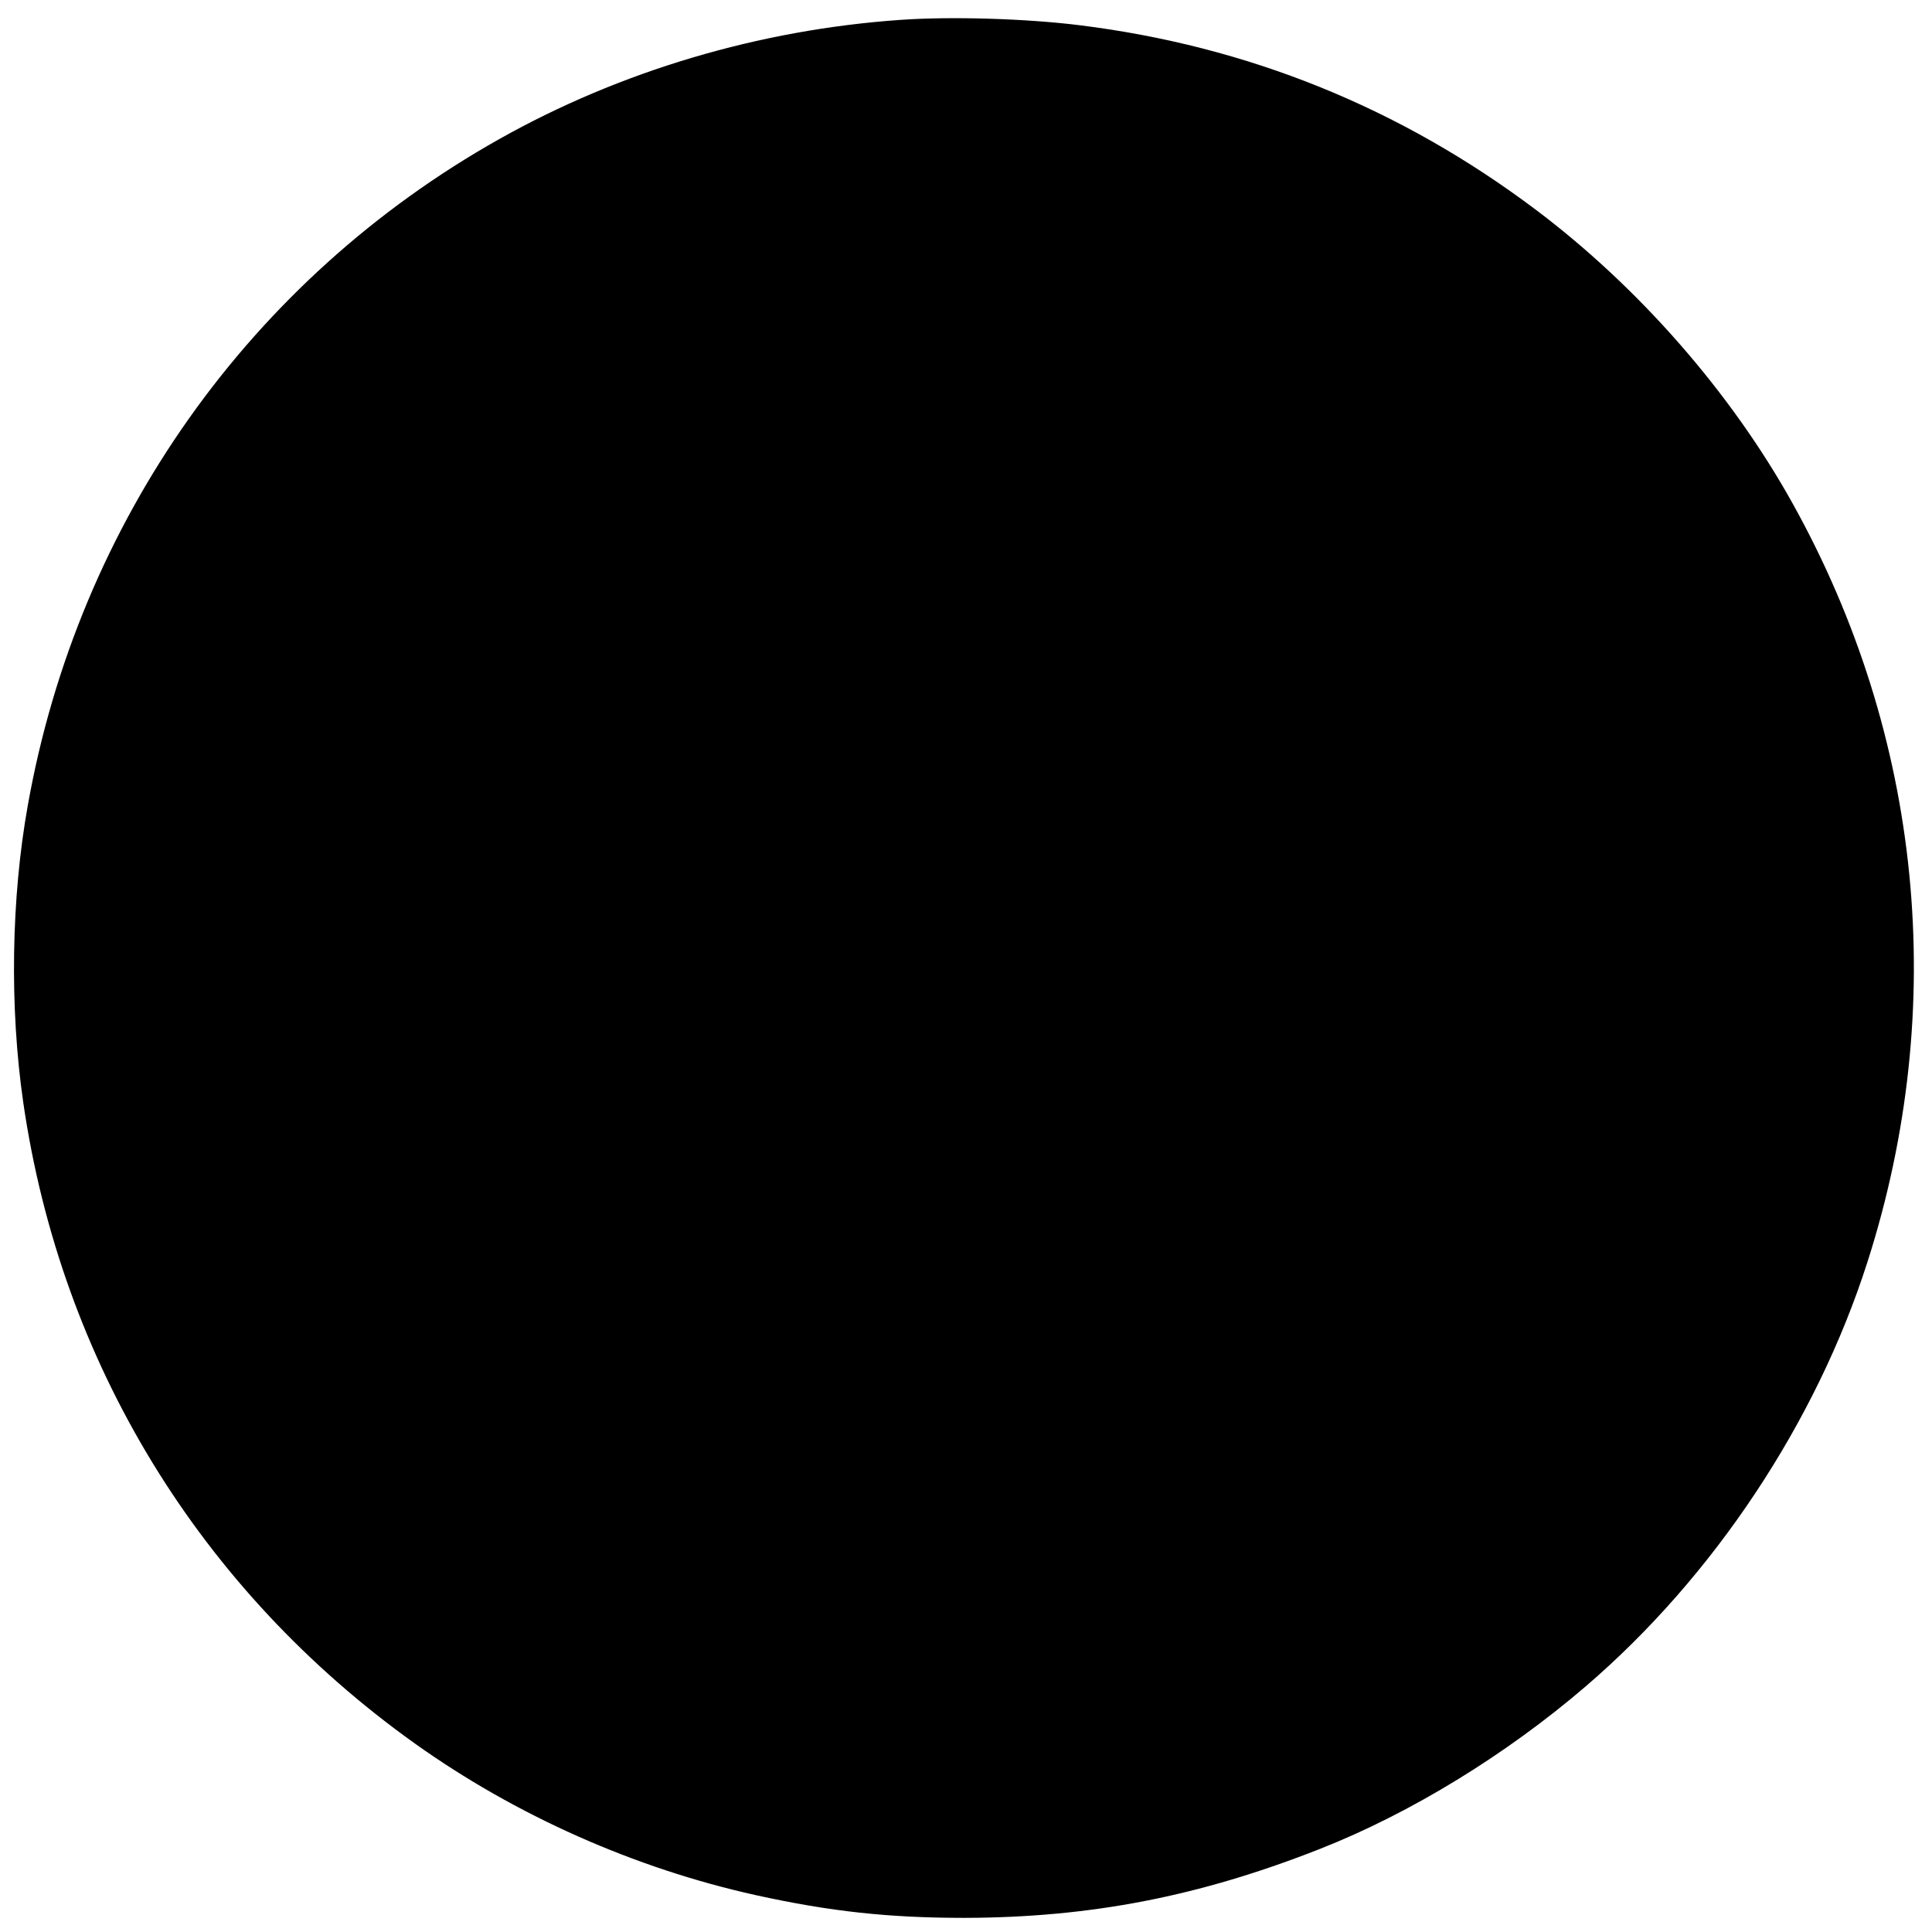 <svg version="1.0" xmlns="http://www.w3.org/2000/svg" width="1440" height="1440" viewBox="0 0 1080 1080"><path d="M503.5 11.1c-79 5.5-156.8 28.6-224.5 66.7C139.8 156.1 43.8 291.7 15.6 449.9 6.2 502.1 5.3 563 13 616.3c21.1 145.4 98.8 272.6 219 358.4 56.4 40.2 122.8 69.7 190.5 84.7 41.8 9.2 74.5 12.7 116.9 12.7 70.5-.2 131.1-12 198.6-38.6 50.5-19.9 103.9-52.6 148.4-90.8 71.7-61.5 128.9-147.8 157.5-237.2 45.7-142.6 30.7-294-42-424.4-34.4-61.8-85.8-120.5-143.3-163.8-75.9-57.1-161-91.5-255.1-103.2-29.8-3.7-71.5-5-100-3z"/></svg>